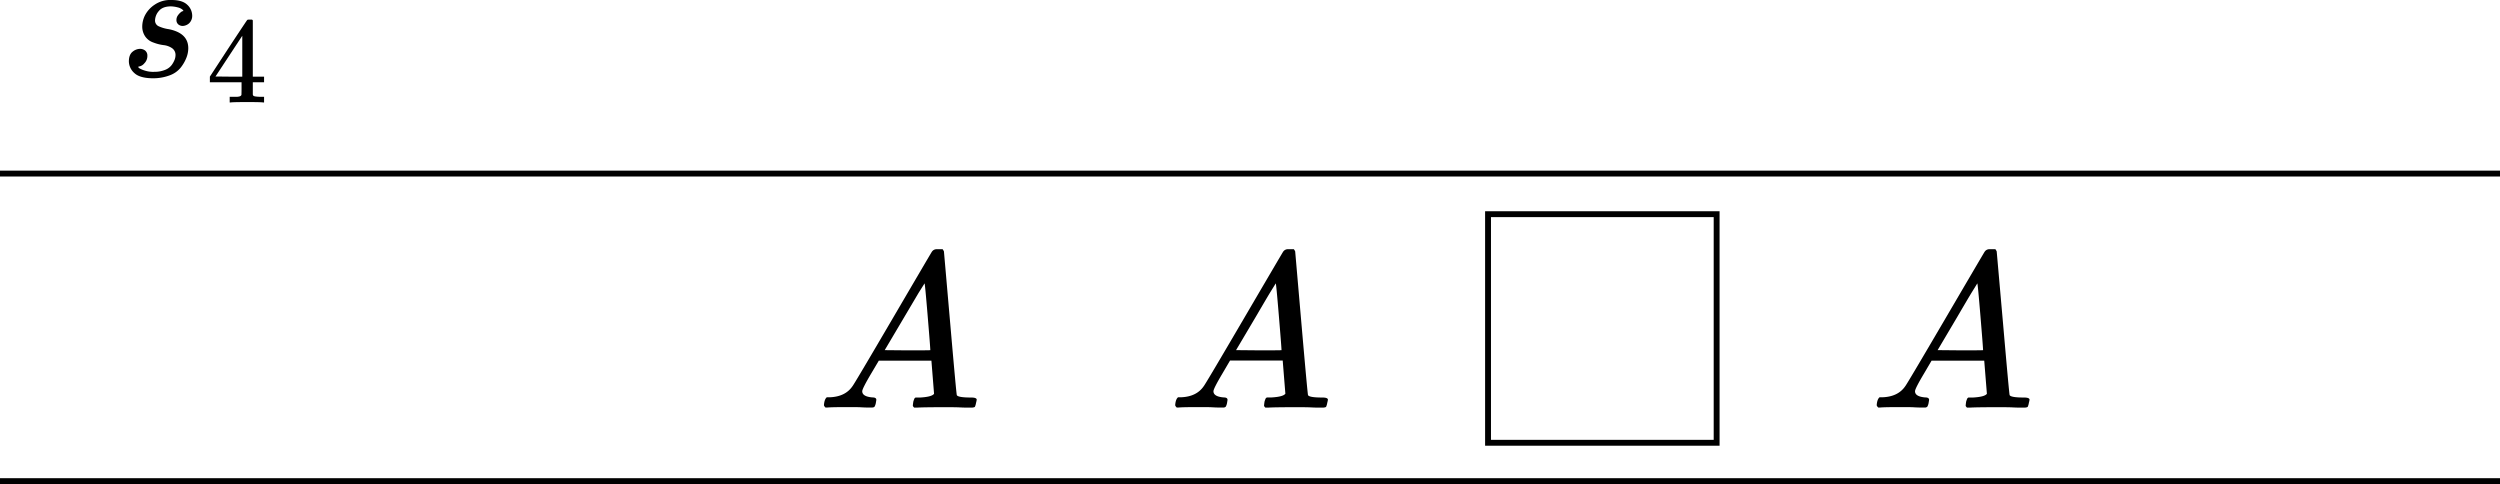 <svg xmlns="http://www.w3.org/2000/svg" viewBox="0 0 1276.83 247.23"><defs><style>.cls-1{fill:none;stroke:#000;stroke-miterlimit:10;stroke-width:3px;}</style></defs><g id="Layer_2" data-name="Layer 2"><g id="t6"><line id="bottom" class="cls-1" y1="245.73" x2="1276.83" y2="245.73"/><line id="top" class="cls-1" y1="88.65" x2="1276.83" y2="88.65"/><path id="MJX-58-TEX-I-1D434" d="M619.75,199.82q0,2.72,5.19,3.16c1.35,0,2,.41,2,1.24,0,.08-.08.57-.23,1.47a6.13,6.13,0,0,1-.67,2,1.81,1.81,0,0,1-1.47.45h-1.36c-.75,0-2,0-3.83-.11s-4.22-.11-7.23-.11q-8,0-10.27.22H601c-.53-.52-.79-.94-.79-1.24.15-2,.64-3.35,1.47-4h1.58c5.27-.22,9.1-2.11,11.51-5.64q.68-.68,20.43-34.42t20.09-34.2a2.87,2.87,0,0,1,2.71-1.35h2.82a6,6,0,0,1,.67,1.12L664.66,165q3.17,36.45,3.39,36.79c.38.83,2.82,1.24,7.34,1.24,1.88,0,2.82.38,2.82,1.13a13.22,13.22,0,0,1-.34,1.58,7.91,7.91,0,0,1-.57,2c-.15.23-.67.38-1.58.45h-1.58c-.82,0-2.29,0-4.4-.11s-4.85-.11-8.24-.11q-10.61,0-13.88.22h-1.35c-.45-.45-.68-.79-.68-1s.08-.91.23-2a9.51,9.51,0,0,1,.67-1.81L647,203h2.25c4.07-.22,6.47-.86,7.23-1.92l-1.36-16.93H628.21l-3.84,6.55Q619.75,198.47,619.75,199.82Zm34.76-21q0-1.25-1.36-17.61t-1.58-16.47l-3,4.85q-1.81,3-7.11,12.07l-10.16,17.16,11.62.11Q654.51,178.94,654.51,178.83Z"/><path id="MJX-58-TEX-I-1D434-2" data-name="MJX-58-TEX-I-1D434" d="M440.37,199.82q0,2.72,5.2,3.16c1.35,0,2,.41,2,1.24,0,.08-.08.57-.23,1.47a5.84,5.84,0,0,1-.68,2c-.22.3-.71.45-1.46.45h-1.36c-.75,0-2,0-3.83-.11s-4.22-.11-7.23-.11q-8,0-10.27.22h-.9c-.53-.52-.79-.94-.79-1.24.15-2,.64-3.35,1.47-4h1.58c5.26-.22,9.1-2.11,11.51-5.64q.68-.68,20.43-34.42t20.09-34.2a2.86,2.86,0,0,1,2.7-1.35h2.83a6,6,0,0,1,.67,1.12L485.29,165q3.16,36.45,3.39,36.79c.37.83,2.82,1.24,7.33,1.24,1.89,0,2.83.38,2.83,1.13a13.22,13.22,0,0,1-.34,1.58,7.91,7.91,0,0,1-.57,2c-.15.23-.67.38-1.58.45h-1.58c-.82,0-2.29,0-4.4-.11s-4.85-.11-8.24-.11q-10.61,0-13.88.22H466.9c-.45-.45-.68-.79-.68-1s.07-.91.23-2a9.51,9.51,0,0,1,.67-1.81l.45-.34h2.26q6.09-.33,7.22-1.92l-1.35-16.93H448.84L445,190.68Q440.38,198.47,440.37,199.82Zm34.77-21q0-1.25-1.36-17.61t-1.58-16.47l-3.05,4.85L462,161.67l-10.15,17.16,11.62.11Q475.14,178.94,475.14,178.83Z"/><path id="MJX-58-TEX-I-1D434-3" data-name="MJX-58-TEX-I-1D434" d="M978.06,199.82q0,2.72,5.19,3.16c1.35,0,2,.41,2,1.24,0,.08-.08.57-.23,1.47a6.13,6.13,0,0,1-.67,2,1.81,1.81,0,0,1-1.47.45h-1.36c-.75,0-2,0-3.83-.11s-4.22-.11-7.23-.11q-8,0-10.27.22h-.9c-.53-.52-.79-.94-.79-1.24.15-2,.64-3.35,1.47-4h1.58c5.27-.22,9.1-2.11,11.51-5.64q.67-.68,20.43-34.42t20.09-34.2a2.87,2.87,0,0,1,2.71-1.35h2.82a6,6,0,0,1,.67,1.12L1023,165q3.16,36.45,3.39,36.79c.38.83,2.82,1.24,7.34,1.24,1.88,0,2.82.38,2.82,1.13a13.22,13.22,0,0,1-.34,1.58,7.91,7.91,0,0,1-.57,2c-.15.23-.67.38-1.58.45h-1.58c-.82,0-2.29,0-4.4-.11s-4.85-.11-8.24-.11q-10.6,0-13.88.22h-1.35c-.45-.45-.68-.79-.68-1s.08-.91.23-2a9.51,9.51,0,0,1,.67-1.81l.45-.34h2.26c4.07-.22,6.47-.86,7.23-1.92l-1.36-16.93H986.52l-3.84,6.55Q978.06,198.47,978.06,199.82Zm34.76-21q0-1.25-1.36-17.61t-1.58-16.47l-3,4.85q-1.82,3-7.12,12.07l-10.15,17.16,11.62.11Q1012.82,178.94,1012.82,178.83Z"/><rect class="cls-1" x="759.99" y="109.39" width="116.75" height="116.75"/><path id="MJX-43-TEX-I-1D460" d="M72.65,13.52a13,13,0,0,1,1.42-5.74A14.57,14.57,0,0,1,79,2.39,14.14,14.14,0,0,1,87.59,0q5.47,0,8,2.39a7.57,7.57,0,0,1,2.56,5.3,5.25,5.25,0,0,1-1.5,4.15,5.33,5.33,0,0,1-3.36,1.42,3.56,3.56,0,0,1-2.12-.71,2.86,2.86,0,0,1-1.06-2.3,4,4,0,0,1,.8-2.47,7.78,7.78,0,0,1,1.5-1.59,2.15,2.15,0,0,1,1.15-.53.08.08,0,0,0,.09-.09c0-.18-.21-.44-.62-.79a6.07,6.07,0,0,0-2.21-1,16,16,0,0,0-3.45-.53q-4.25,0-6.18,2.3a7.67,7.67,0,0,0-2,4.68,3.2,3.2,0,0,0,1.68,3.1,18.23,18.23,0,0,0,4.86,1.5,19,19,0,0,1,4.6,1.33q5.83,2.55,5.83,8.48a13.41,13.41,0,0,1-1,4.95,19.73,19.73,0,0,1-2.92,5,12.79,12.79,0,0,1-5.57,3.89,24,24,0,0,1-8.3,1.5q-6.81,0-9.64-2.57a8.17,8.17,0,0,1-2.91-6q0-3.45,1.85-4.95a6.09,6.09,0,0,1,3.89-1.51,4.28,4.28,0,0,1,2.48.8,3.27,3.27,0,0,1,1.23,2.74,5.3,5.3,0,0,1-1.59,3.89,4.34,4.34,0,0,1-2.74,1.59.61.61,0,0,1-.26.09c-.06,0-.09.06-.09.17a1.9,1.9,0,0,0,.71.71A12.3,12.3,0,0,0,74,36.06a13.89,13.89,0,0,0,4.86.62,14.2,14.2,0,0,0,5.48-1,7.57,7.57,0,0,0,3.35-2.48,11.75,11.75,0,0,0,1.51-2.74,6.75,6.75,0,0,0,.44-2.21,4.16,4.16,0,0,0-1.86-3.71,9.45,9.45,0,0,0-4.24-1.5,21.83,21.83,0,0,1-5.21-1.33,8.19,8.19,0,0,1-4.16-3.09A8.9,8.9,0,0,1,72.65,13.52Z"/><path id="MJX-43-TEX-N-34" d="M134.3,52.32c-.75-.13-3.43-.19-8.06-.19q-7.24,0-8.37.19h-.56V49.45h3.62a5.83,5.83,0,0,0,1.06-.13,2.35,2.35,0,0,0,.88-.31,1.8,1.8,0,0,0,.44-.5c0-.08.06-1.21.06-3.38V42H107.19V39.14l9.43-14.44q9.55-14.49,9.69-14.55a3.09,3.09,0,0,1,1.31-.13h1.12l.38.38V39.14h5.75V42h-5.75V48.2a1,1,0,0,0,.37.75c.34.29,1.52.45,3.56.5h1.82v2.87ZM123.74,39.14V18.27l-13.68,20.8,6.81.07Z"/></g></g></svg>